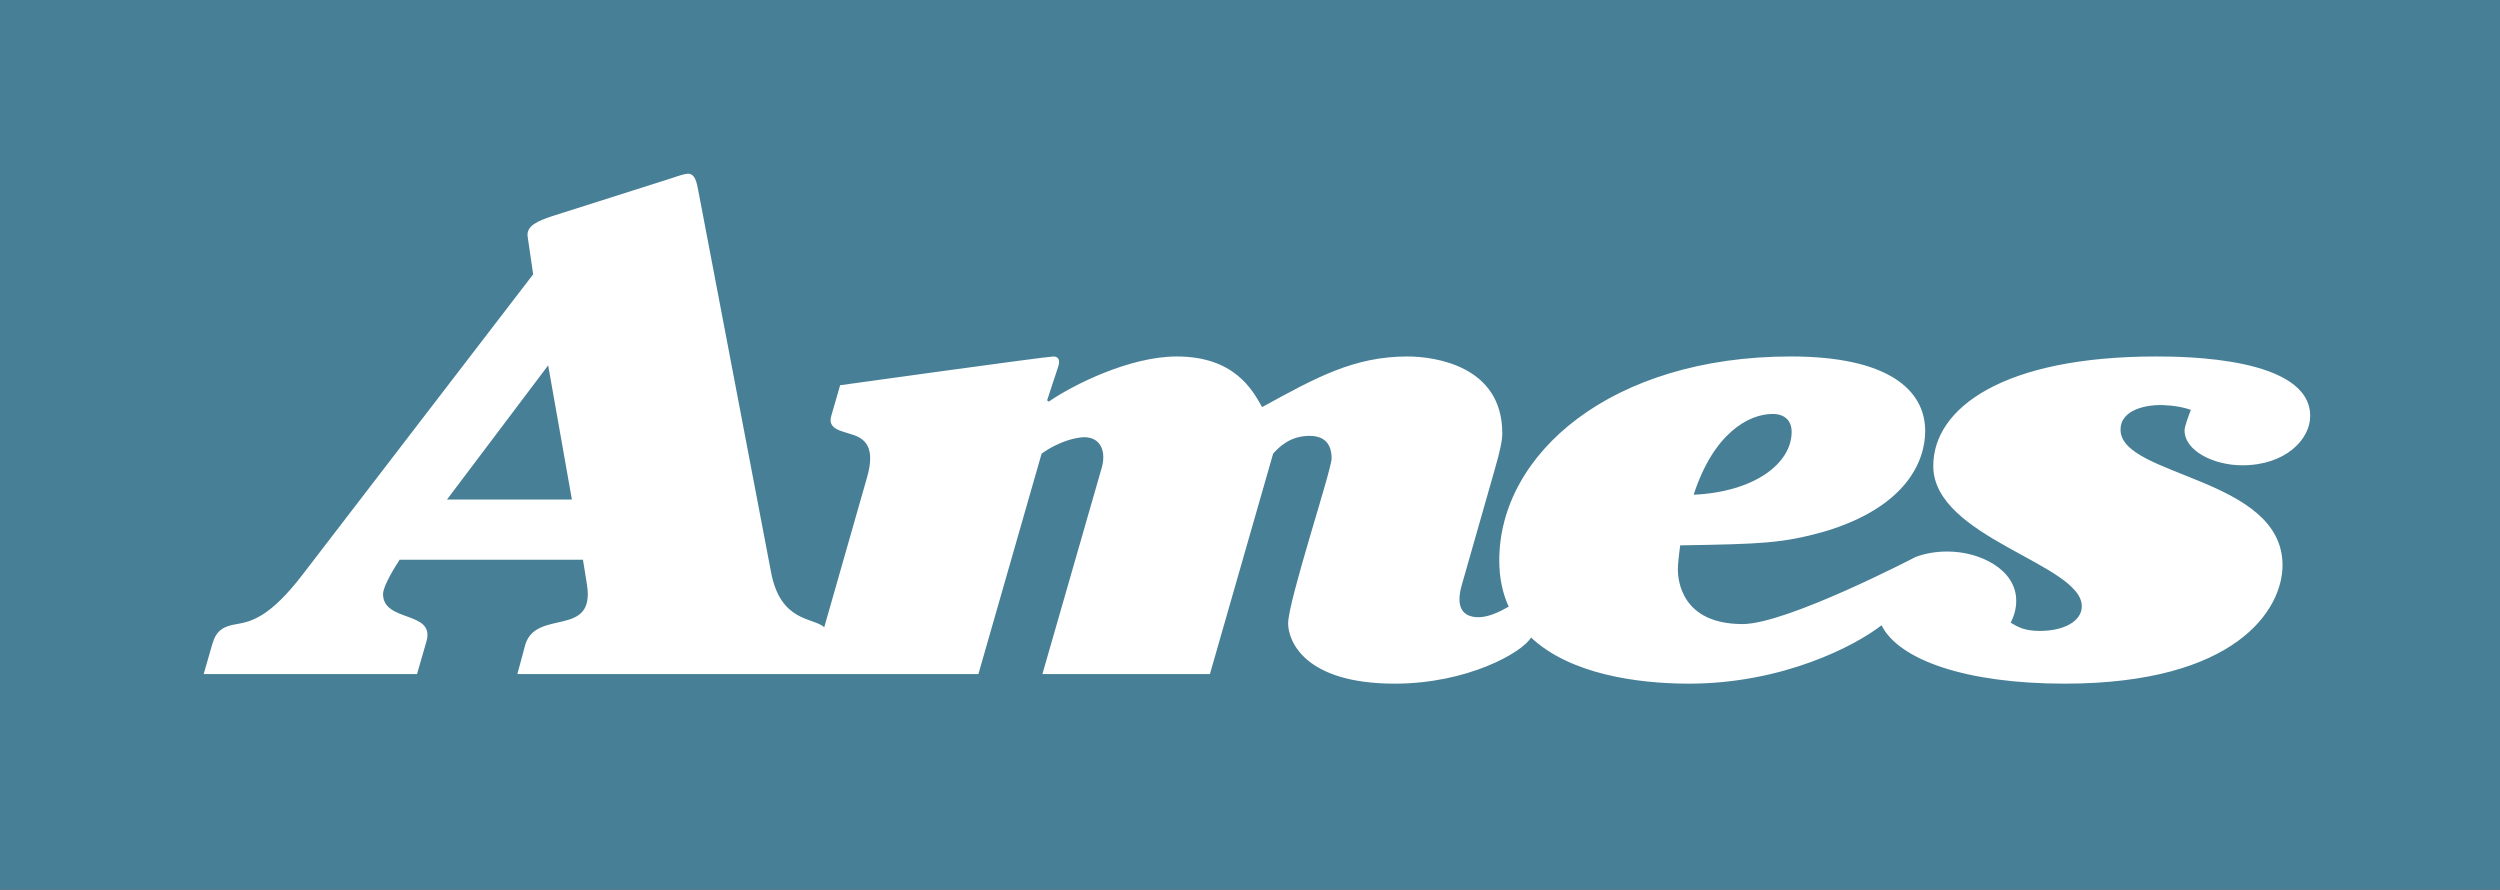 <?xml version="1.0" encoding="UTF-8" standalone="no"?>
<!-- Created with Inkscape (http://www.inkscape.org/) -->

<svg
   xmlns:dc="http://purl.org/dc/elements/1.1/"
   xmlns:cc="http://creativecommons.org/ns#"
   xmlns:rdf="http://www.w3.org/1999/02/22-rdf-syntax-ns#"
   xmlns:svg="http://www.w3.org/2000/svg"
   xmlns="http://www.w3.org/2000/svg"
   xmlns:sodipodi="http://sodipodi.sourceforge.net/DTD/sodipodi-0.dtd"
   xmlns:inkscape="http://www.inkscape.org/namespaces/inkscape"
   width="236.605"
   height="84.202"
   id="svg3098"
   version="1.1"
   inkscape:version="0.48.0 r9654"
   sodipodi:docname="New document 8">
  <rect width="100%" height="100%" fill="#333333" stroke="none"/>
  <defs
     id="defs3100" />
  <sodipodi:namedview
     id="base"
     pagecolor="#ffffff"
     bordercolor="#666666"
     borderopacity="1.0"
     inkscape:pageopacity="0.0"
     inkscape:pageshadow="2"
     inkscape:zoom="0.35"
     inkscape:cx="118.30265"
     inkscape:cy="42.100937"
     inkscape:document-units="px"
     inkscape:current-layer="layer1"
     showgrid="false"
     fit-margin-top="0"
     fit-margin-left="0"
     fit-margin-right="0"
     fit-margin-bottom="0"
     inkscape:window-width="1280"
     inkscape:window-height="714"
     inkscape:window-x="-4"
     inkscape:window-y="-4"
     inkscape:window-maximized="1" />
  <g
     inkscape:label="Layer 1"
     inkscape:groupmode="layer"
     id="layer1"
     transform="translate(-256.697,-490.261)">
    <path
       d="m 256.697,574.463 236.605,0 0,-84.202 -236.605,0 0,84.202 z"
       inkscape:connector-curvature="0"
       id="path16"
       style="fill:#467f96;fill-opacity:1;fill-rule:evenodd;stroke:none" />
    <path
       d="m 416.988,537.084 c 5.683,-0.26 9.274,-2.918 9.274,-5.961 0,-0.908 -0.522,-1.684 -1.795,-1.684 -2.318,0 -5.61,1.878 -7.479,7.645 z m -106.166,0.451 -2.246,-12.695 -9.572,12.695 11.818,0 z m 127.171,5.44 c 0.846,-0.322 1.849,-0.517 3.016,-0.517 3.068,0 6.508,1.685 6.508,4.665 0,0.777 -0.226,1.49 -0.524,2.073 0.672,0.388 1.27,0.777 2.766,0.777 2.244,0 3.964,-0.905 3.964,-2.332 0,-4.014 -14.058,-6.477 -14.058,-13.279 0,-5.505 6.655,-10.363 21.089,-10.363 2.618,0 14.584,0.062 14.584,5.634 0,2.201 -2.318,4.665 -6.432,4.665 -2.693,0 -5.458,-1.362 -5.458,-3.305 0,-0.389 0.446,-1.553 0.598,-1.941 -1.272,-0.455 -2.694,-0.455 -2.992,-0.455 -0.974,0 -3.664,0.323 -3.664,2.332 0,4.467 15.33,4.467 15.33,12.825 0,4.211 -4.412,11.209 -20.641,11.209 -9.292,0 -15.672,-2.237 -17.311,-5.525 -2.466,1.93 -9.328,5.525 -18.229,5.525 -4.893,0 -11.256,-0.897 -14.942,-4.365 -0.846,1.441 -6.058,4.365 -12.893,4.365 -8.6,0 -10.096,-4.083 -10.096,-5.701 0,-2.139 4.114,-14.514 4.114,-15.613 0,-1.296 -0.598,-2.137 -2.094,-2.137 -1.869,0 -2.918,1.101 -3.44,1.684 l -5.982,20.859 -15.854,0 5.608,-19.501 c 0.45,-1.552 -0.077,-2.914 -1.645,-2.914 -0.674,0 -2.318,0.326 -4.039,1.556 l -5.981,20.859 -43.634,0 0.75,-2.786 c 1.045,-3.435 6.655,-0.583 5.833,-5.701 l -0.374,-2.332 -17.35,0 c -0.974,1.49 -1.572,2.72 -1.572,3.24 0,2.721 4.936,1.556 4.114,4.471 l -0.898,3.109 -20.191,0 0.822,-2.853 c 0.374,-1.292 1.048,-1.68 2.318,-1.878 1.496,-0.256 3.216,-0.777 6.208,-4.664 l 21.836,-28.438 -0.522,-3.563 c -0.149,-1.036 0.973,-1.49 2.317,-1.941 l 11.218,-3.566 c 0.75,-0.256 1.348,-0.451 1.648,-0.451 0.672,0 0.822,0.843 0.97,1.619 l 6.88,36.083 c 0.9,4.776 4.003,4.274 5.037,5.218 l 4.044,-14.159 c 0.822,-2.849 -0.15,-3.691 -1.42,-4.082 l -0.823,-0.257 c -1.121,-0.326 -1.347,-0.843 -1.121,-1.556 l 0.822,-2.848 c 0,0 19.518,-2.72 20.192,-2.72 0.598,0 0.598,0.516 0.446,0.969 l -1.046,3.175 0.152,0.129 c 2.242,-1.553 7.626,-4.274 12.114,-4.274 5.458,0 7.18,3.171 8.078,4.792 5.084,-2.786 8.674,-4.792 13.758,-4.792 2.618,0 8.974,0.903 8.974,7.253 0,0.647 -0.147,1.49 -0.746,3.561 l -3.068,10.754 c -0.67,2.267 0.152,3.109 1.572,3.109 0.943,0 2.03,-0.526 2.849,-1.003 -0.569,-1.244 -0.892,-2.694 -0.892,-4.373 0,-10.105 10.622,-19.302 27.597,-19.302 9.123,0 12.714,3.108 12.714,7.058 0,2.786 -1.72,7.191 -9.572,9.524 -3.964,1.101 -5.834,1.164 -13.612,1.296 -0.148,1.036 -0.223,1.878 -0.223,2.267 0,0.971 0.298,5.181 6.132,5.181 4.186,0 16.367,-6.349 16.367,-6.349"
       inkscape:connector-curvature="0"
       id="path18"
       style="fill:#ffffff;fill-opacity:1;fill-rule:evenodd;stroke:none" />
  </g>
</svg>

